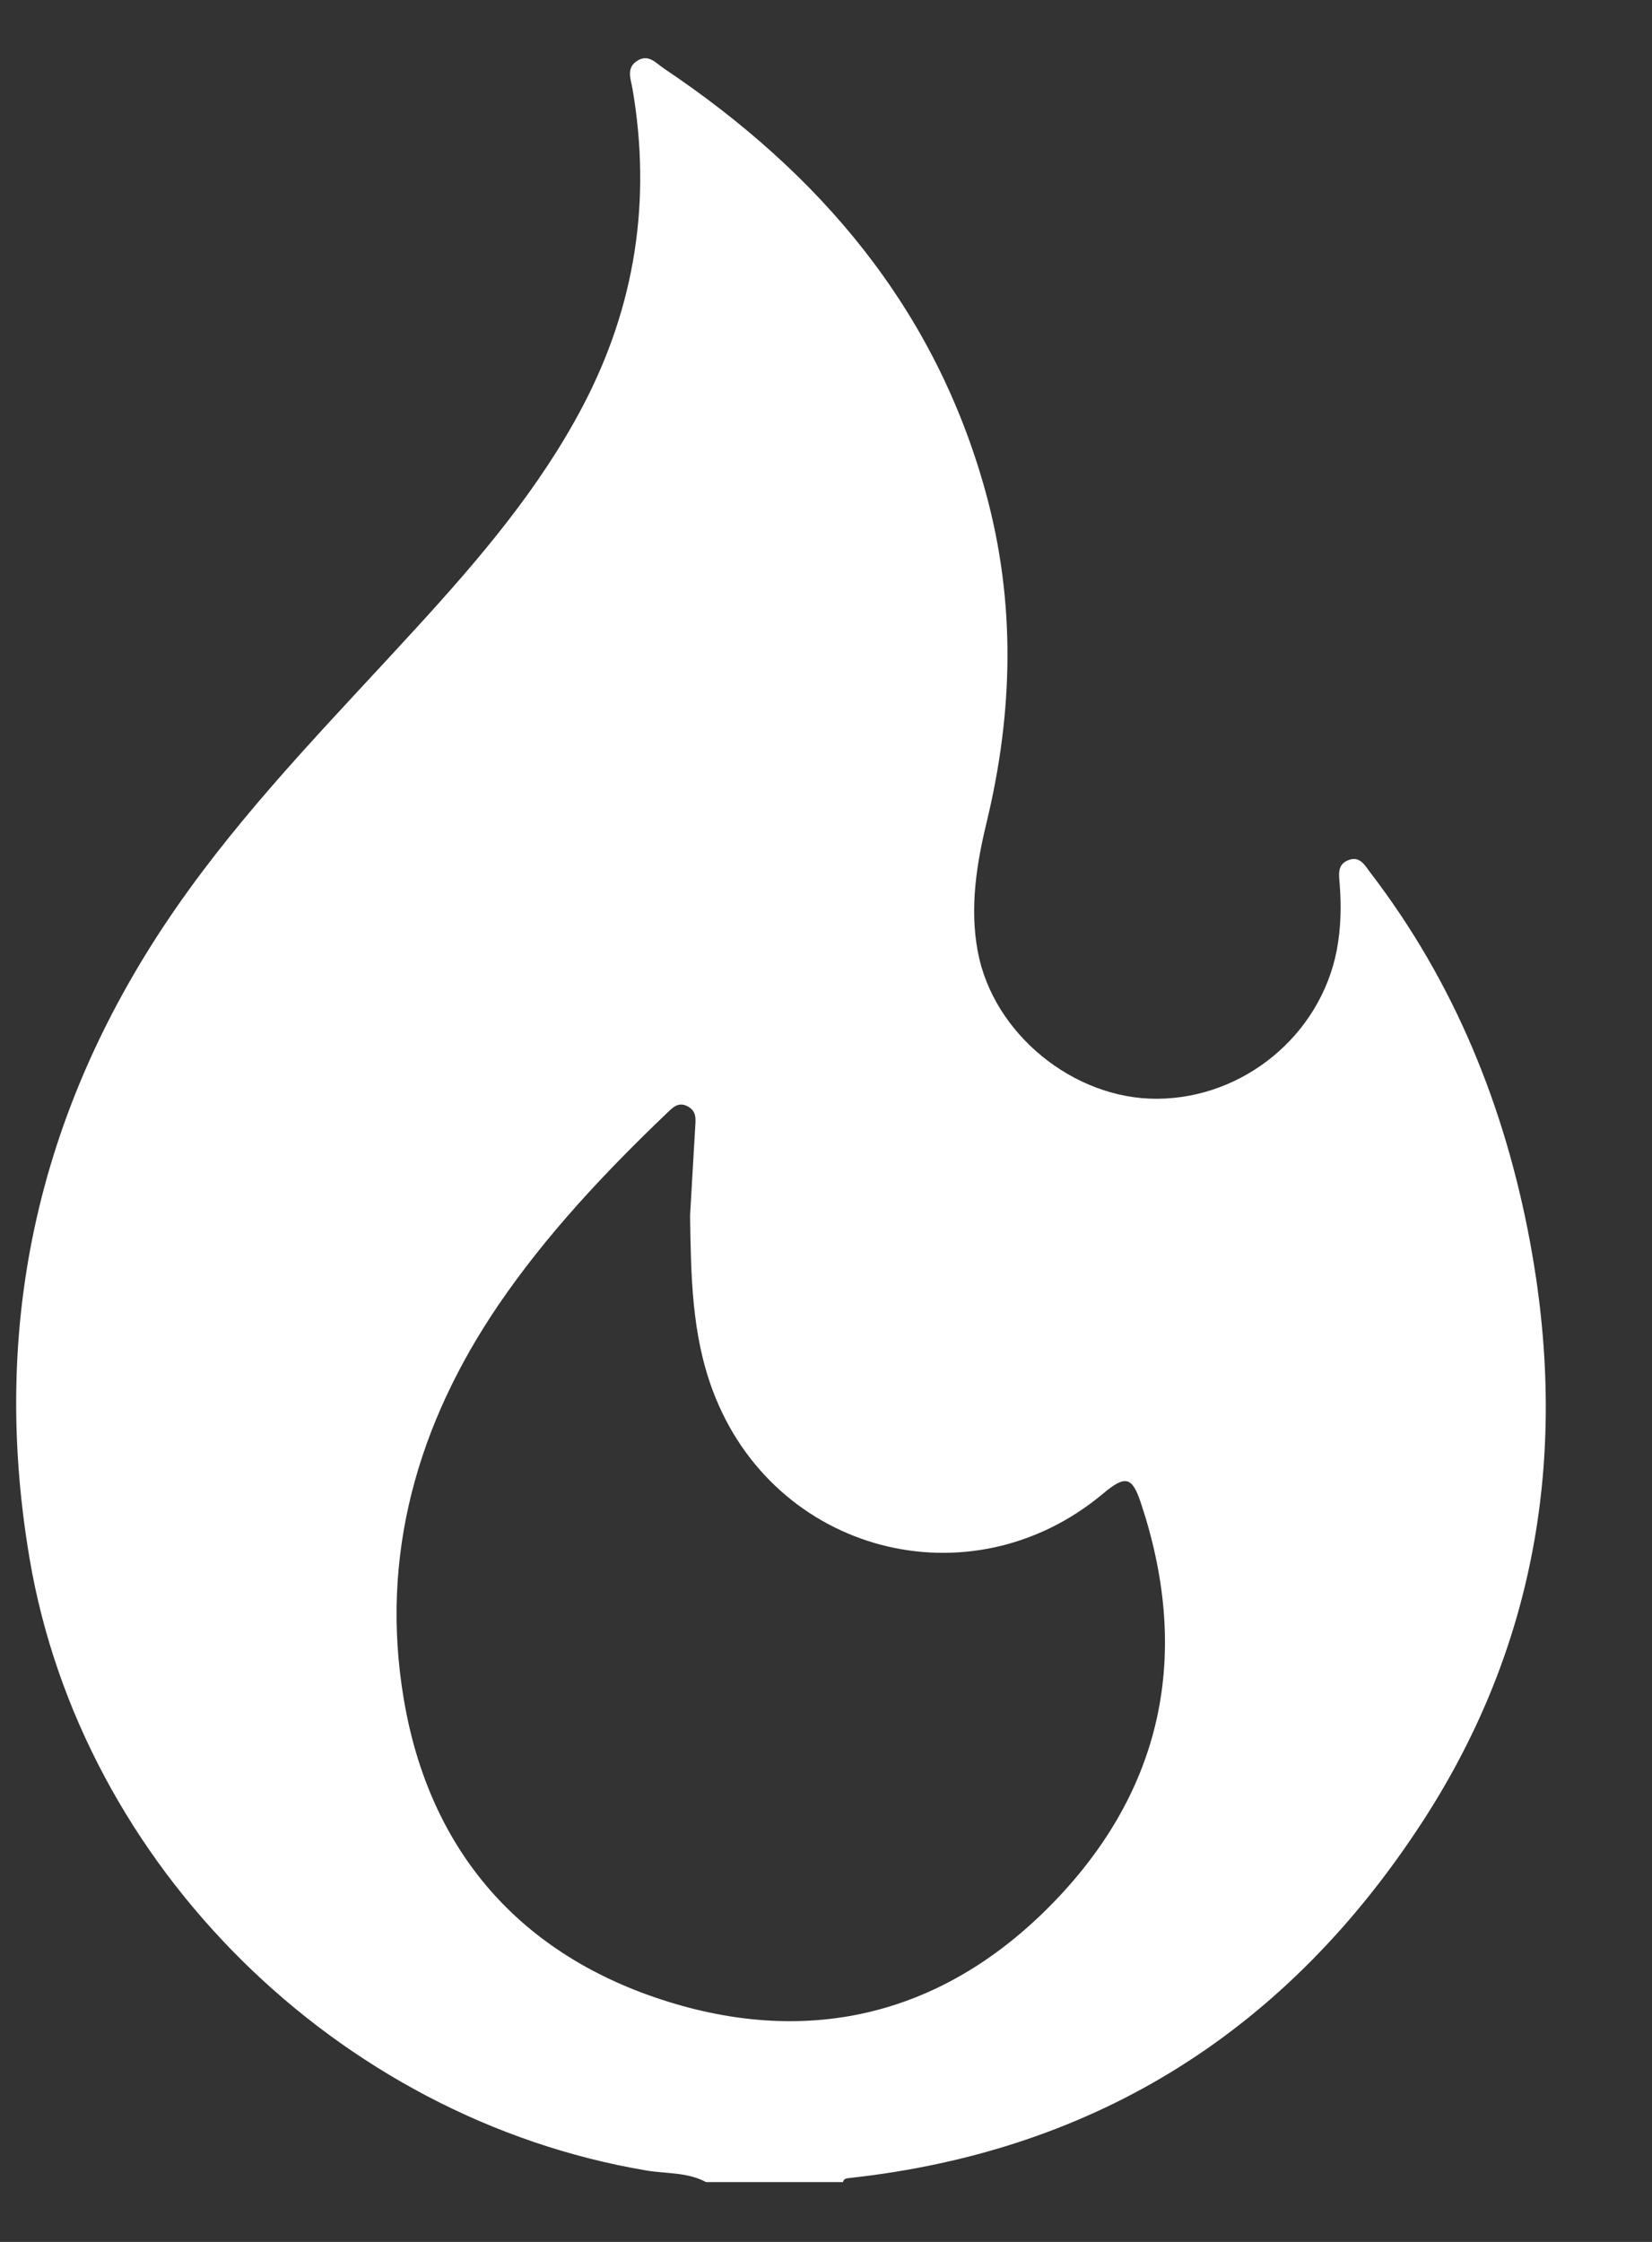<svg width="14" height="19" viewBox="0 0 14 19" fill="none" xmlns="http://www.w3.org/2000/svg">
<rect x="0" y="0" width="14" height="19" fill="#333333" stroke="none"/>
<path d="M5.983 18.493C5.826 18.408 5.647 18.423 5.479 18.395C2.862 17.954 0.69 15.812 0.25 13.205C-0.101 11.126 0.37 9.235 1.608 7.531C2.188 6.731 2.881 6.031 3.544 5.304C4.07 4.728 4.574 4.137 4.94 3.44C5.385 2.591 5.522 1.696 5.36 0.752C5.346 0.671 5.303 0.573 5.404 0.513C5.496 0.457 5.559 0.534 5.623 0.578C6.944 1.463 7.923 2.608 8.353 4.171C8.609 5.103 8.587 6.032 8.362 6.966C8.275 7.325 8.217 7.694 8.286 8.063C8.416 8.762 9.1 9.316 9.806 9.312C10.543 9.308 11.192 8.769 11.329 8.05C11.364 7.864 11.368 7.677 11.353 7.49C11.347 7.413 11.332 7.33 11.421 7.292C11.523 7.248 11.566 7.333 11.615 7.398C12.327 8.327 12.753 9.381 12.966 10.523C13.291 12.268 13.037 13.918 12.066 15.422C10.922 17.192 9.307 18.229 7.195 18.459C7.171 18.462 7.15 18.465 7.144 18.493C6.757 18.493 6.37 18.493 5.983 18.493ZM5.848 10.304C5.863 10.053 5.876 9.807 5.891 9.562C5.895 9.491 5.908 9.42 5.829 9.377C5.746 9.332 5.697 9.391 5.647 9.438C5.126 9.937 4.633 10.46 4.225 11.058C3.536 12.071 3.217 13.188 3.422 14.401C3.64 15.694 4.416 16.577 5.664 16.965C6.932 17.359 8.071 17.039 8.978 16.07C9.875 15.112 10.083 13.977 9.667 12.733C9.593 12.511 9.534 12.502 9.346 12.66C8.22 13.601 6.556 13.161 6.041 11.787C5.86 11.305 5.856 10.802 5.848 10.304Z" fill="white"/>
</svg>
